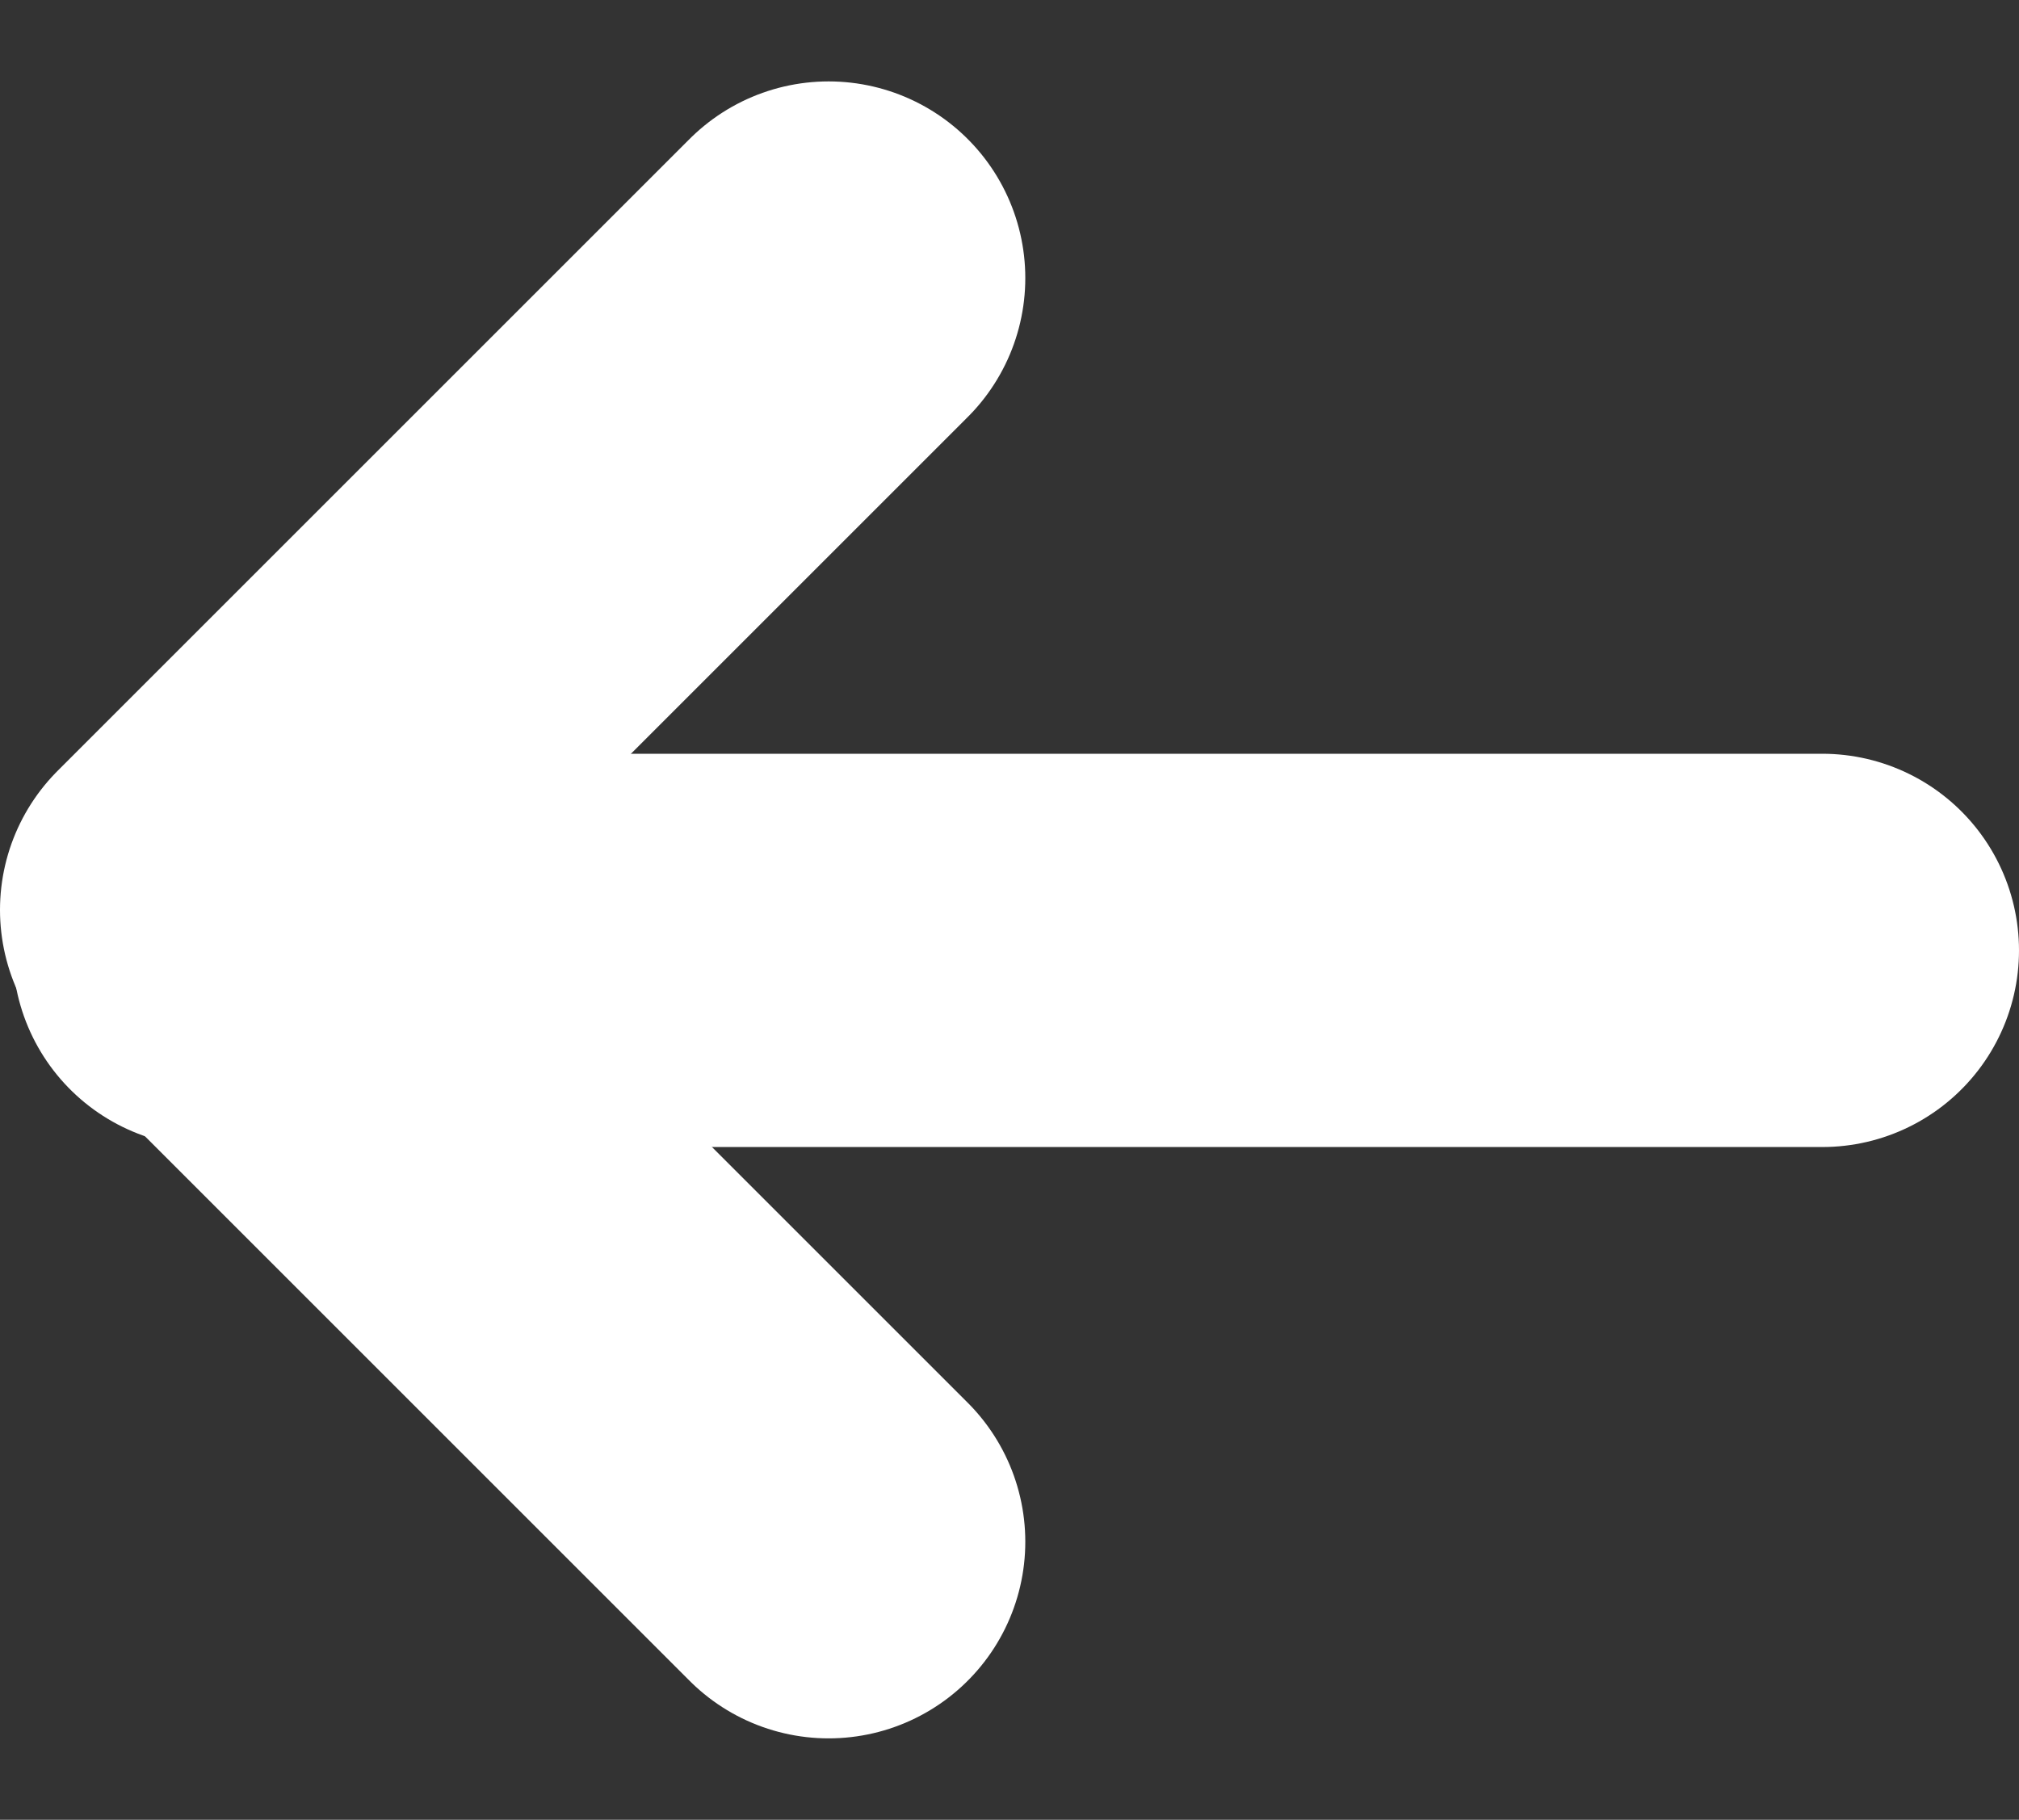<?xml version="1.0" encoding="UTF-8"?>
<svg xmlns="http://www.w3.org/2000/svg" width="15.399" height="13.882" viewBox="0 0 15.399 13.882">
  <rect x="0" y="0" width="15.399" height="13.882" fill="#333333" stroke="none"/>
  <g id="Groupe_10" data-name="Groupe 10" transform="translate(1.5 2.121)">
    <path id="Tracé_69" data-name="Tracé 69" d="M3608.195,886.829l-4.82,4.82,4.82,4.82" transform="translate(-3603.375 -886.829)" fill="none" stroke="#fff" stroke-linecap="round" stroke-linejoin="round" stroke-width="3"></path>
    <line id="Ligne_1" data-name="Ligne 1" x1="12.303" transform="translate(0.096 5.129)" fill="none" stroke="#fff" stroke-linecap="round" stroke-width="3"></line>
  </g>
</svg>

